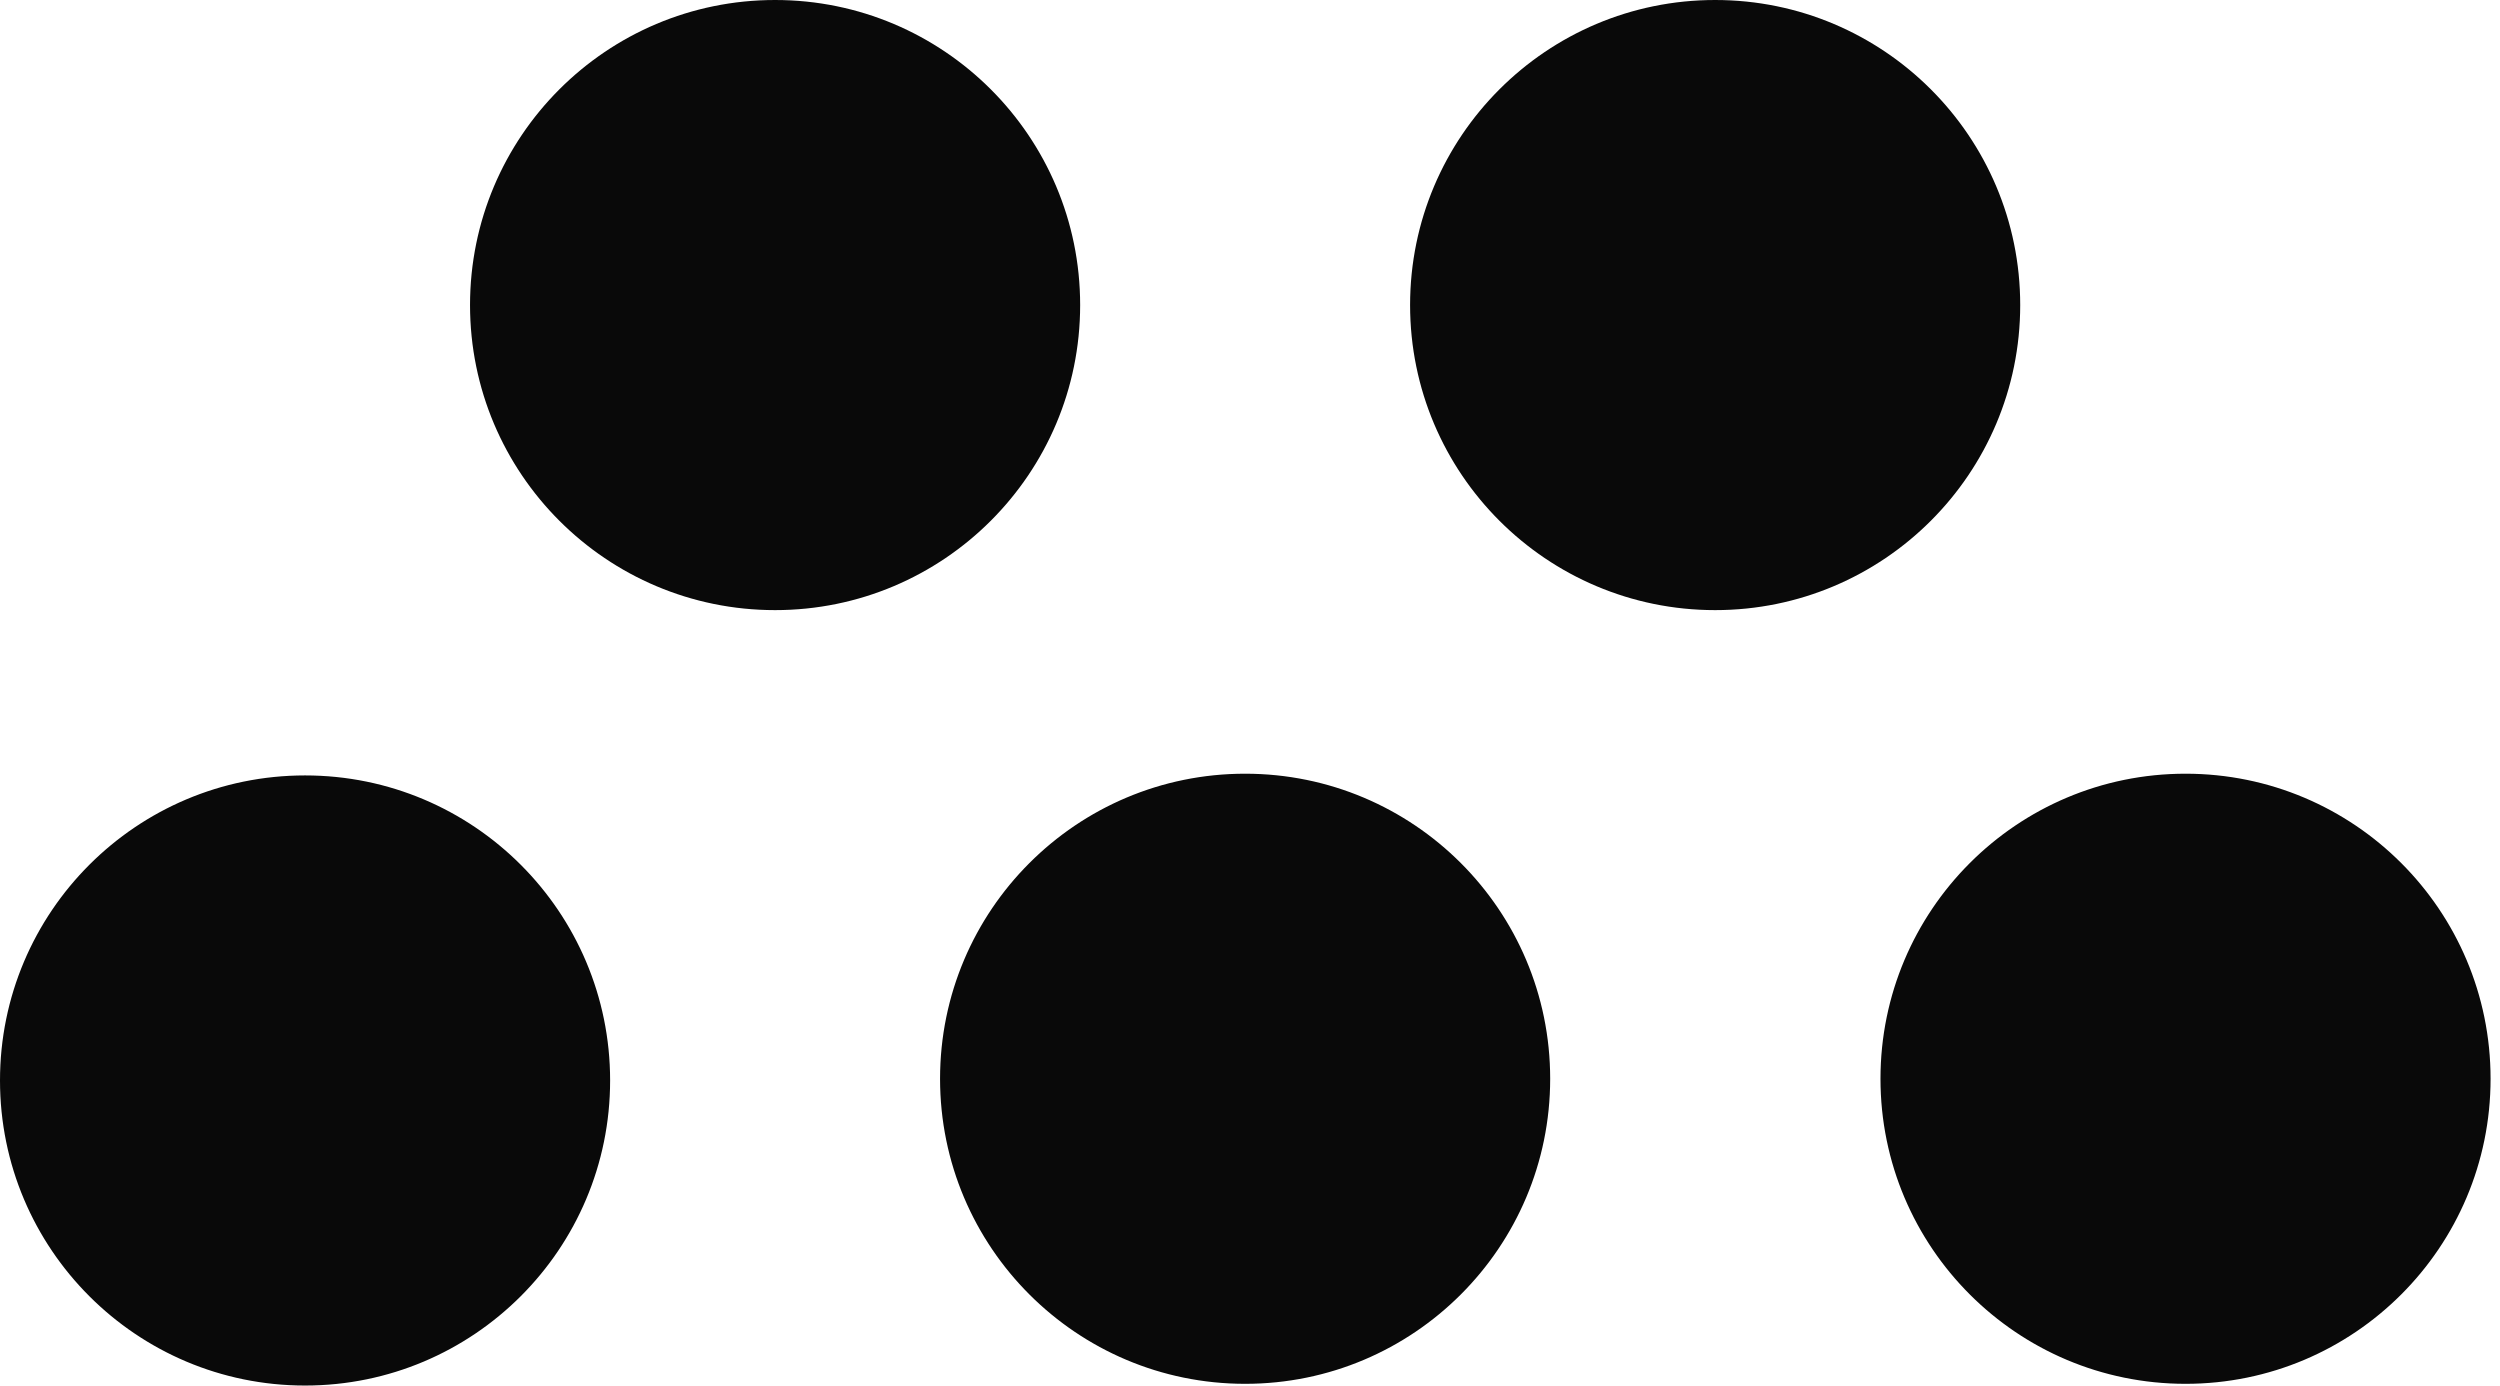<svg width="83" height="46" viewBox="0 0 83 46" fill="none" xmlns="http://www.w3.org/2000/svg">
<path fill-rule="evenodd" clip-rule="evenodd" d="M35.861 10.128C35.861 15.721 31.326 20.256 25.733 20.256C20.139 20.256 15.605 15.721 15.605 10.128C15.605 4.534 20.139 0 25.733 0C31.326 0 35.861 4.534 35.861 10.128ZM56.943 20.256C62.536 20.256 67.071 15.721 67.071 10.128C67.071 4.534 62.536 0 56.943 0C51.35 0 46.815 4.534 46.815 10.128C46.815 15.721 51.35 20.256 56.943 20.256ZM72.56 45.943C78.153 45.943 82.687 41.408 82.687 35.815C82.687 30.221 78.153 25.687 72.56 25.687C66.966 25.687 62.432 30.221 62.432 35.815C62.432 41.408 66.966 45.943 72.56 45.943ZM41.338 45.943C46.931 45.943 51.466 41.408 51.466 35.815C51.466 30.221 46.931 25.687 41.338 25.687C35.745 25.687 31.21 30.221 31.21 35.815C31.21 41.408 35.745 45.943 41.338 45.943ZM20.256 35.872C20.256 41.466 15.721 46 10.128 46C4.534 46 0 41.466 0 35.872C0 30.279 4.534 25.744 10.128 25.744C15.721 25.744 20.256 30.279 20.256 35.872Z" fill="#090909"/>
</svg>
